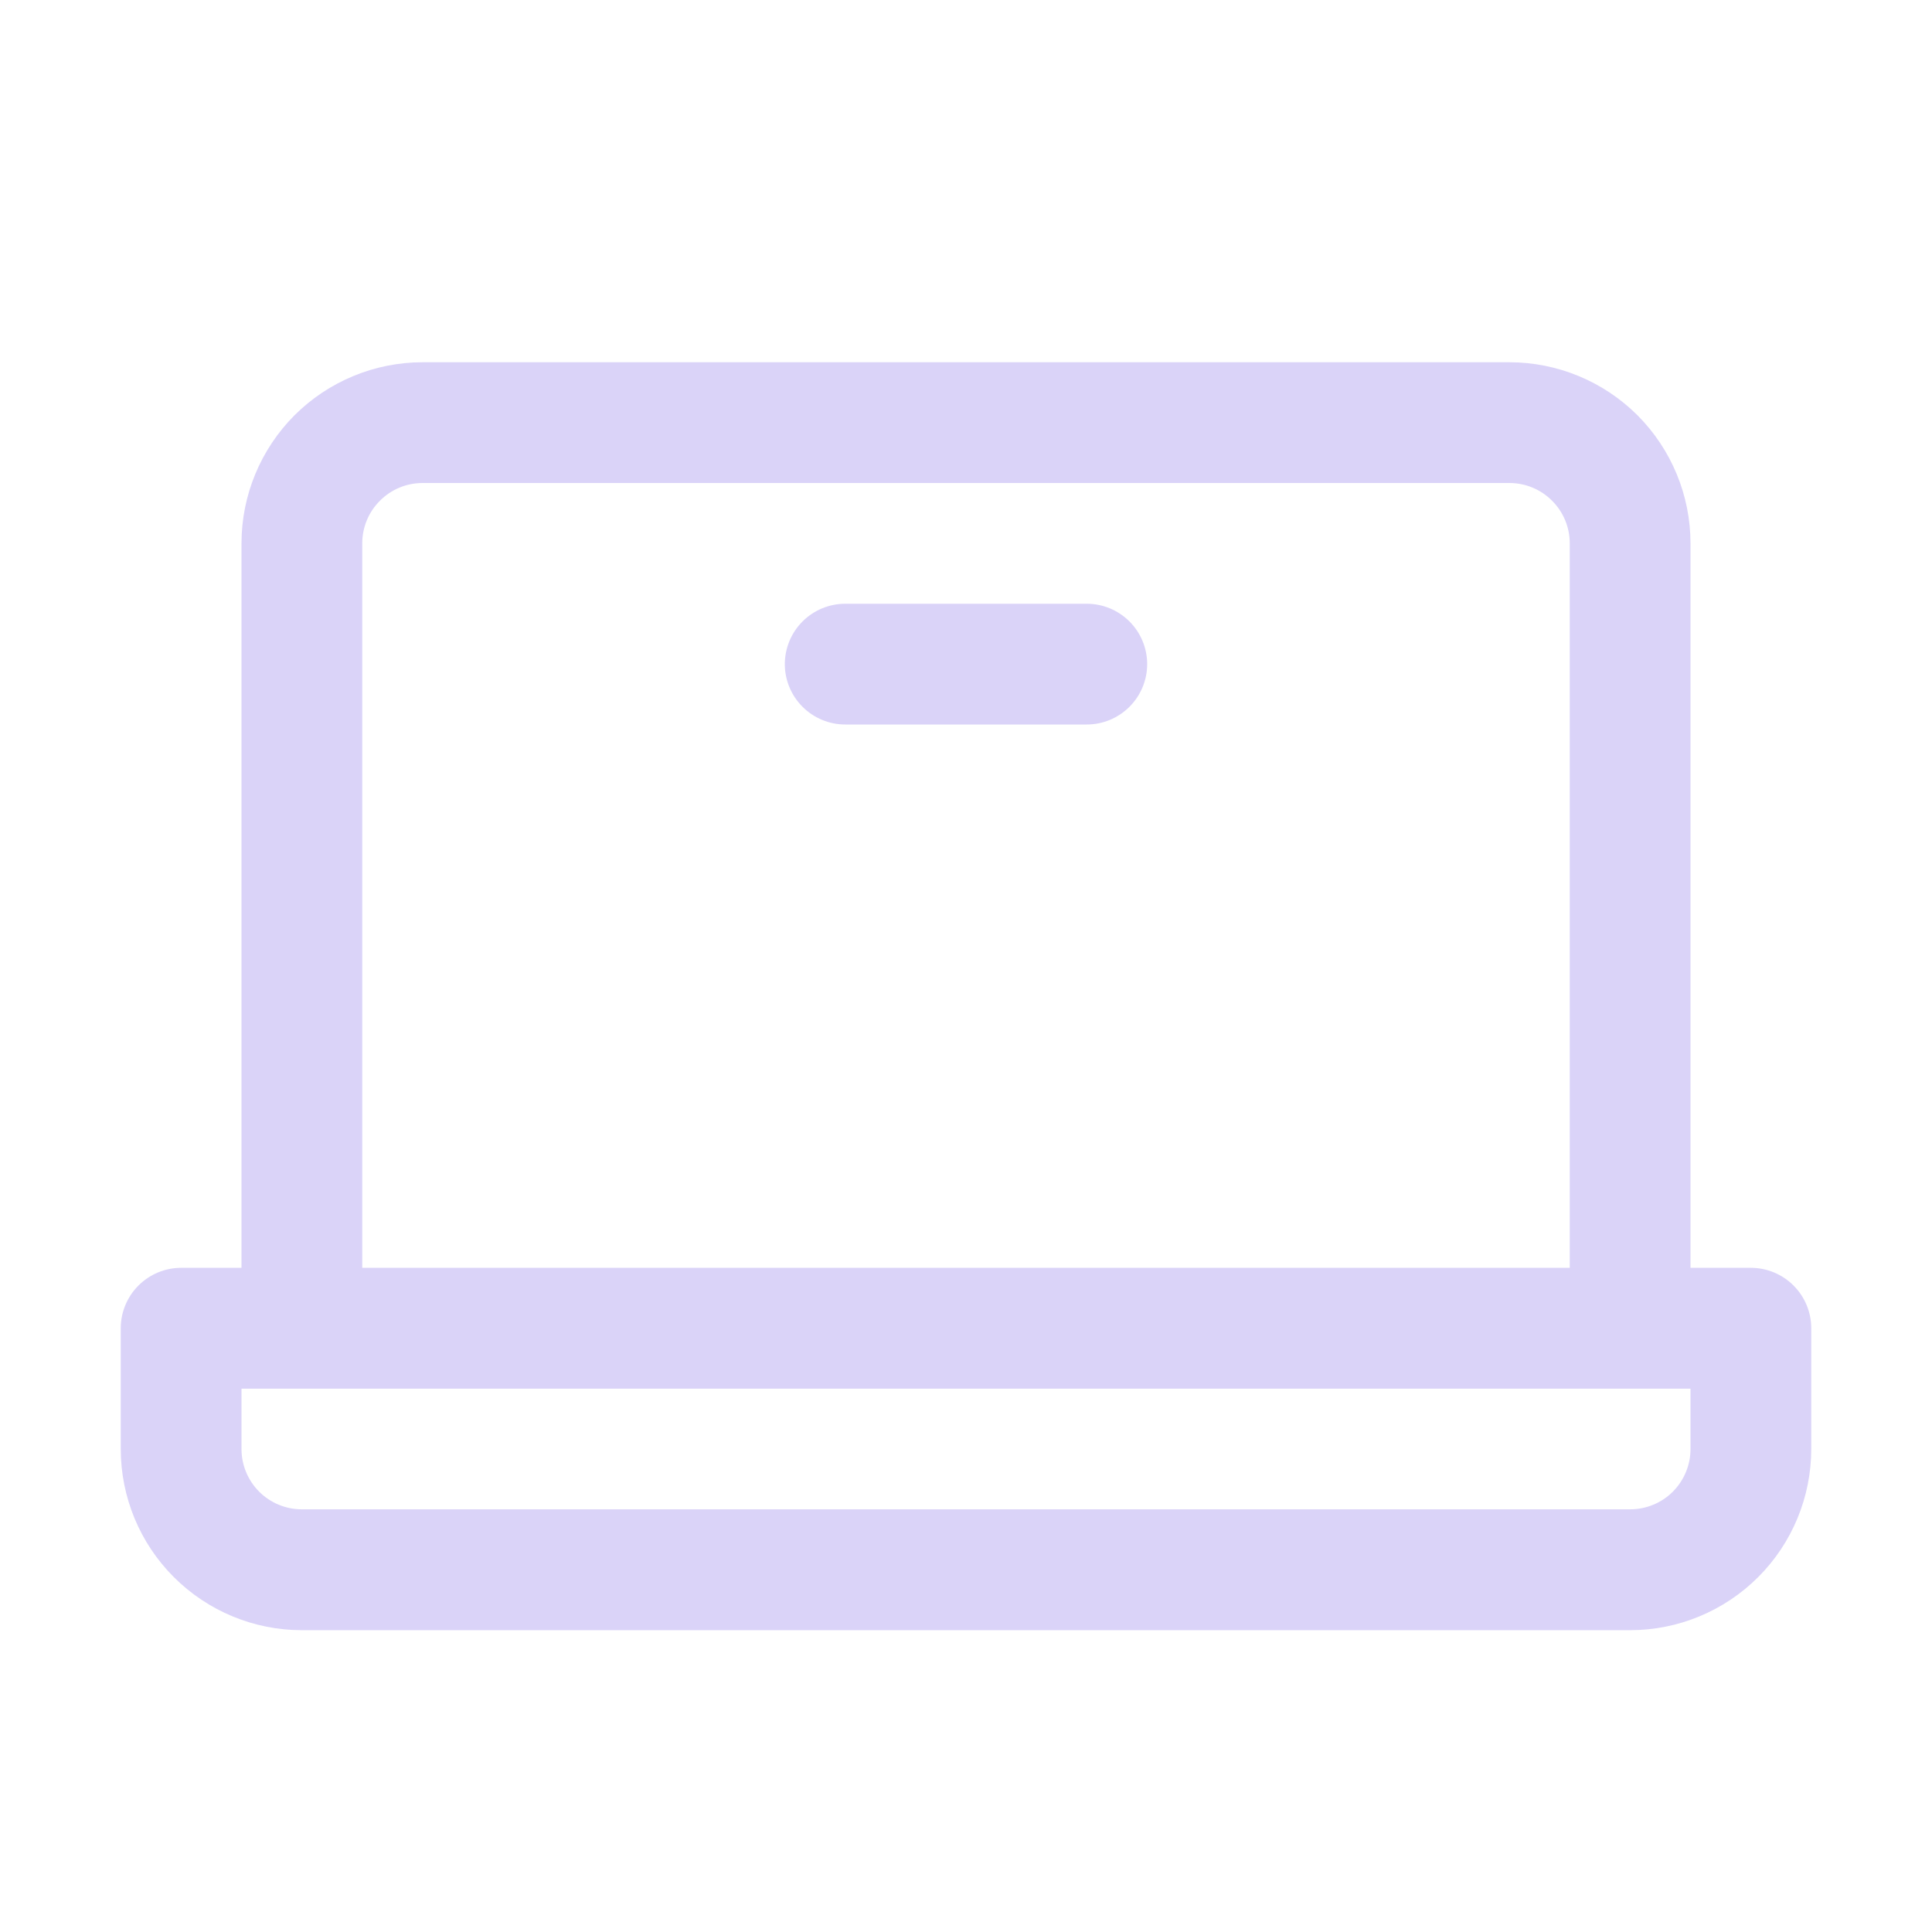 <svg width="18" height="18" viewBox="0 0 18 18" fill="none" xmlns="http://www.w3.org/2000/svg">
<path d="M16.312 11.812H15.75V5.062C15.75 4.615 15.572 4.186 15.256 3.869C14.939 3.553 14.51 3.375 14.062 3.375H3.938C3.49 3.375 3.061 3.553 2.744 3.869C2.428 4.186 2.25 4.615 2.25 5.062V11.812H1.688C1.538 11.812 1.395 11.872 1.29 11.977C1.184 12.083 1.125 12.226 1.125 12.375V13.5C1.125 13.948 1.303 14.377 1.619 14.693C1.936 15.01 2.365 15.188 2.812 15.188H15.188C15.635 15.188 16.064 15.01 16.381 14.693C16.697 14.377 16.875 13.948 16.875 13.5V12.375C16.875 12.226 16.816 12.083 16.71 11.977C16.605 11.872 16.462 11.812 16.312 11.812ZM3.375 5.062C3.375 4.913 3.434 4.77 3.54 4.665C3.645 4.559 3.788 4.5 3.938 4.5H14.062C14.212 4.5 14.355 4.559 14.46 4.665C14.566 4.77 14.625 4.913 14.625 5.062V11.812H3.375V5.062ZM15.75 13.5C15.75 13.649 15.691 13.792 15.585 13.898C15.48 14.003 15.337 14.062 15.188 14.062H2.812C2.663 14.062 2.52 14.003 2.415 13.898C2.309 13.792 2.25 13.649 2.25 13.5V12.938H15.75V13.5ZM10.688 6.188C10.688 6.337 10.628 6.48 10.523 6.585C10.417 6.691 10.274 6.75 10.125 6.75H7.875C7.726 6.75 7.583 6.691 7.477 6.585C7.372 6.48 7.312 6.337 7.312 6.188C7.312 6.038 7.372 5.895 7.477 5.79C7.583 5.684 7.726 5.625 7.875 5.625H10.125C10.274 5.625 10.417 5.684 10.523 5.79C10.628 5.895 10.688 6.038 10.688 6.188Z" fill="#DAD3F8"/>
</svg>
